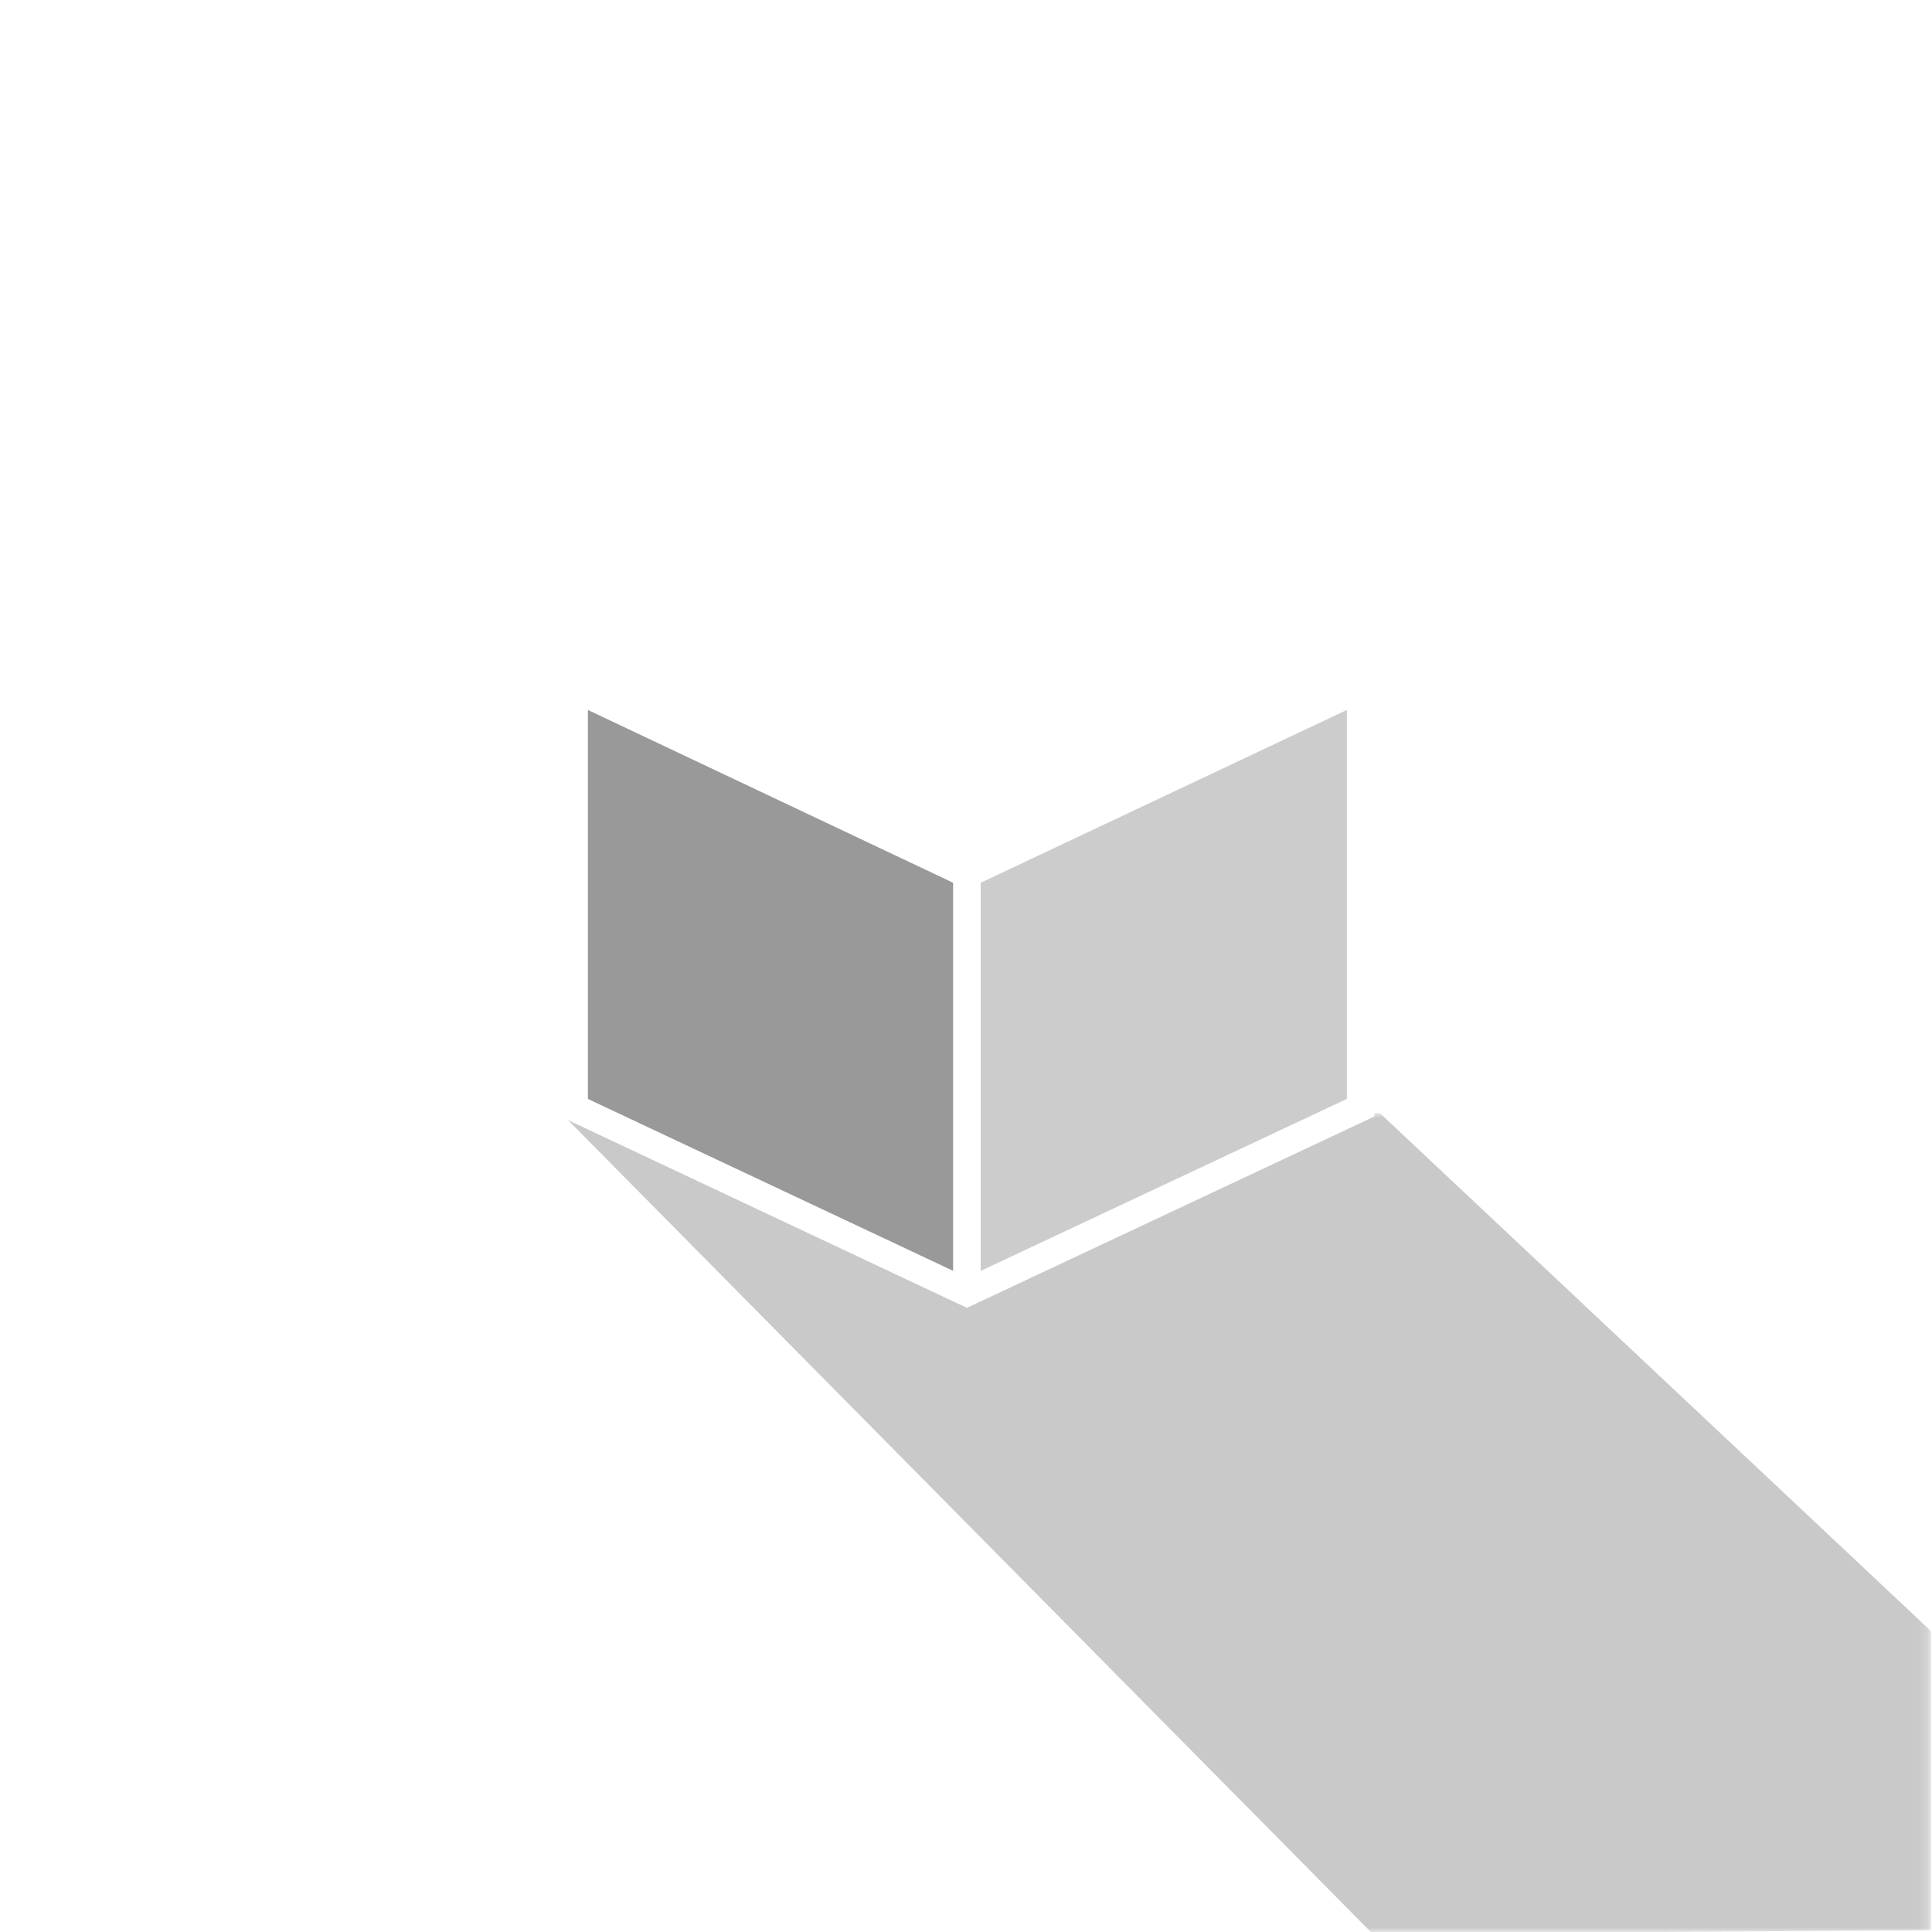 <?xml version="1.0" encoding="utf-8"?>
<!-- Generator: Adobe Illustrator 22.0.1, SVG Export Plug-In . SVG Version: 6.00 Build 0)  -->
<!DOCTYPE svg PUBLIC "-//W3C//DTD SVG 1.1//EN" "http://www.w3.org/Graphics/SVG/1.1/DTD/svg11.dtd">
<svg version="1.1" id="レイヤー_1" xmlns="http://www.w3.org/2000/svg" xmlns:xlink="http://www.w3.org/1999/xlink" x="0px"
	 y="0px" viewBox="0 0 210 210" style="enable-background:new 0 0 210 210;" xml:space="preserve">
<style type="text/css">
	.st0{filter:url(#Adobe_OpacityMaskFilter);}
	.st1{fill:#FFFFFF;}
	.st2{mask:url(#mask-2_1_);fill:#4A4A4A;fill-opacity:0.3;}
	.st3{fill:#999999;}
	.st4{fill:#CCCCCC;}
	.st5{fill:none;stroke:#FFFFFF;stroke-width:3;}
</style>
<title>boxButton_str</title>
<desc>Created with Sketch.</desc>
<g id="Boostrap3-Grid">
	<g id="Desktop-_x28_-_x3E_1170px_x29_" transform="translate(-941, -2649)">
		<g id="boxButton_str" transform="translate(941, 2649)">
			<g>
				<defs>
					<filter id="Adobe_OpacityMaskFilter" filterUnits="userSpaceOnUse" x="61" y="121" width="148.9" height="89.2">
						<feColorMatrix  type="matrix" values="1 0 0 0 0  0 1 0 0 0  0 0 1 0 0  0 0 0 1 0"/>
					</filter>
				</defs>
				<mask maskUnits="userSpaceOnUse" x="61" y="121" width="148.9" height="89.2" id="mask-2_1_">
					<g class="st0">
						<rect id="path-1_2_" class="st1" width="210" height="210"/>
					</g>
				</mask>
				<polygon id="Rectangle-14-Copy-2" class="st2" points="150,121 209.9,177.3 209.9,209.8 149.2,210.2 61,121 				"/>
			</g>
			<g id="cube" transform="translate(62, 54)">
				<polygon id="Fill-1" class="st1" points="85.8,21 43.1,41.2 0.4,21 43.1,0.9 				"/>
				<polygon id="Fill-2" class="st3" points="43.1,41.2 43.1,86.9 0.4,66.7 0.4,21 				"/>
				<polygon id="Fill-3" class="st4" points="85.8,21 85.8,66.7 43.1,86.9 43.1,41.2 				"/>
				<polygon id="Stroke-4" class="st5" points="43.1,0.5 0.4,20.6 0.4,66.4 43.1,86.5 85.9,66.4 85.9,20.6 				"/>
				<polyline id="Fill-6" class="st1" points="85.9,20.8 43.1,41 0.4,20.8 				"/>
				<polyline id="Stroke-7" class="st5" points="85.9,20.8 43.1,41 0.4,20.8 				"/>
				<path id="Fill-9" class="st1" d="M43.1,86.7V41V86.7z"/>
				<path id="Stroke-10" class="st5" d="M43.1,41v45.7"/>
			</g>
		</g>
	</g>
</g>
</svg>
